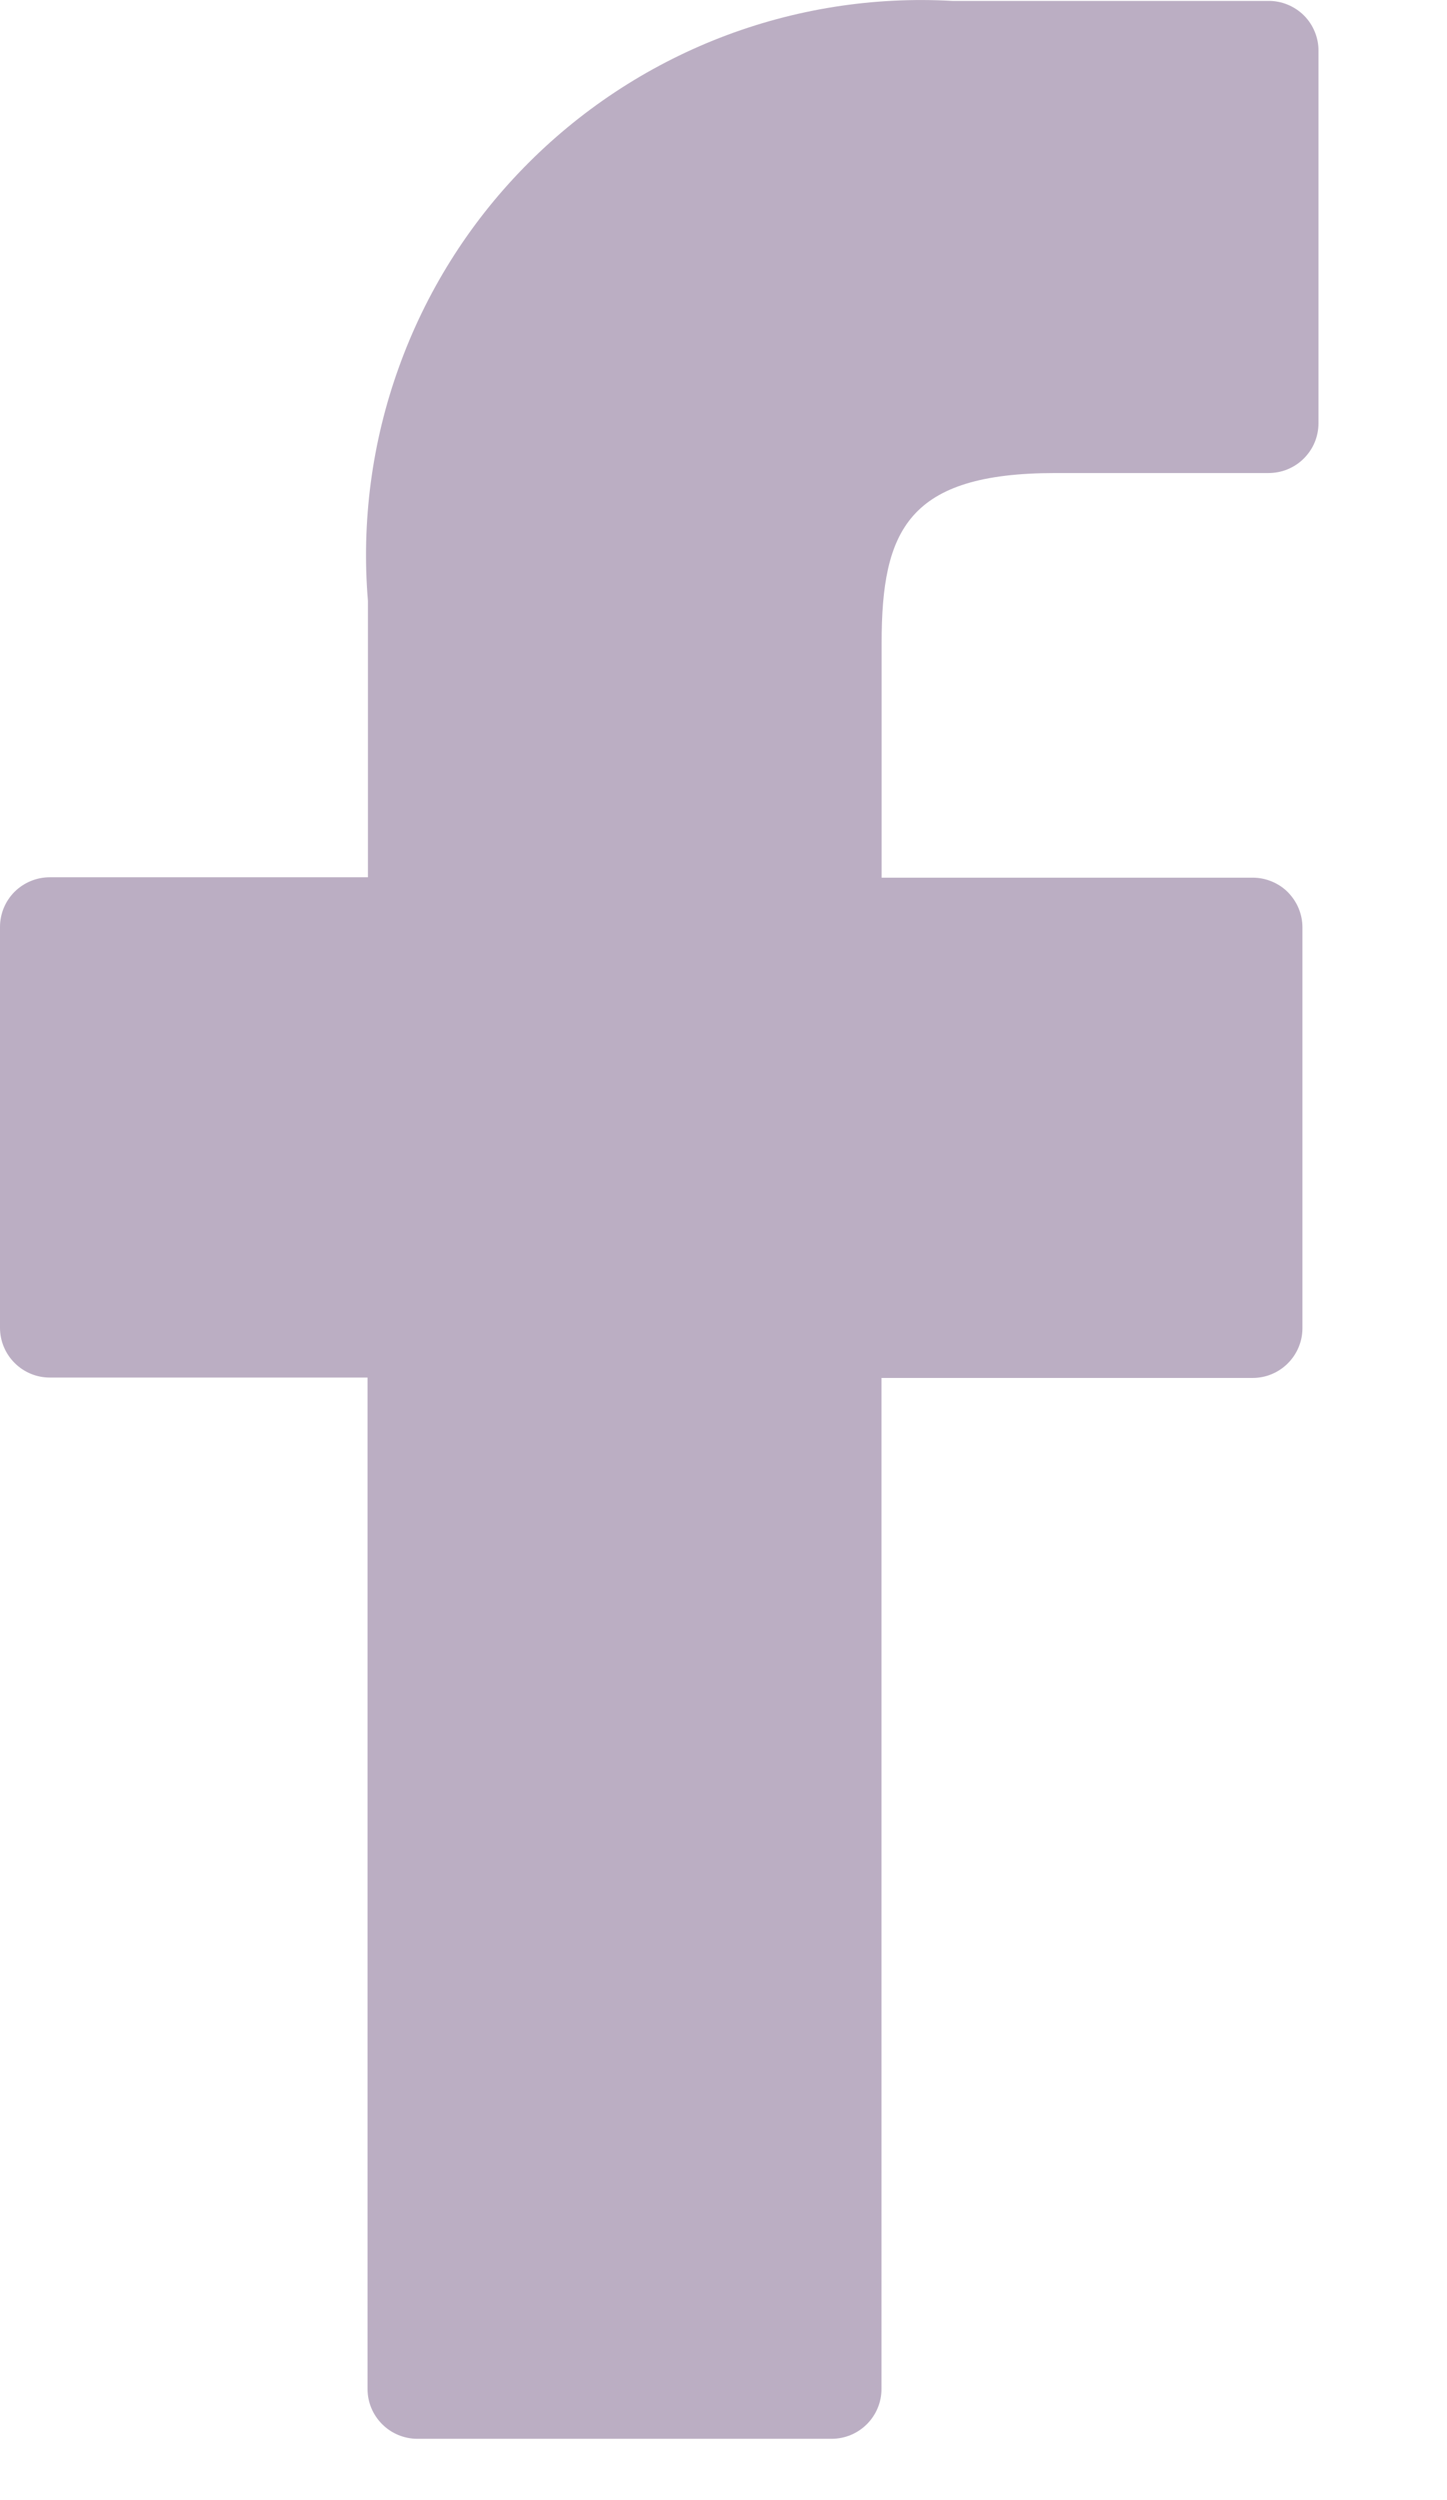 <svg width="11" height="19" viewBox="0 0 11 19" fill="none" xmlns="http://www.w3.org/2000/svg">
<g id="facebook-logo">
<path id="Path 8" d="M9.641 0.007H7.241C6.638 -0.027 6.036 0.068 5.473 0.287C4.911 0.506 4.402 0.843 3.981 1.275C3.559 1.707 3.236 2.224 3.032 2.792C2.827 3.36 2.747 3.965 2.797 4.567V6.667H0.378C0.278 6.667 0.182 6.707 0.111 6.777C0.04 6.848 0 6.944 0 7.045V10.091C0 10.191 0.04 10.287 0.111 10.358C0.182 10.429 0.278 10.469 0.378 10.469H2.794V18.156C2.794 18.256 2.834 18.352 2.905 18.423C2.976 18.494 3.072 18.534 3.172 18.534H6.323C6.423 18.534 6.519 18.494 6.59 18.423C6.661 18.352 6.701 18.256 6.701 18.156V10.472H9.523C9.623 10.472 9.719 10.432 9.79 10.361C9.861 10.29 9.901 10.194 9.901 10.094V7.048C9.901 6.998 9.891 6.949 9.872 6.903C9.853 6.857 9.825 6.816 9.79 6.78C9.755 6.745 9.714 6.718 9.668 6.699C9.622 6.68 9.573 6.67 9.523 6.67H6.702V4.887C6.702 4.03 6.902 3.595 8.022 3.595H9.641C9.691 3.595 9.741 3.586 9.787 3.567C9.833 3.548 9.875 3.521 9.911 3.485C9.946 3.45 9.975 3.408 9.994 3.362C10.013 3.316 10.023 3.267 10.023 3.217V0.389C10.024 0.338 10.014 0.289 9.995 0.242C9.976 0.195 9.948 0.153 9.912 0.117C9.877 0.082 9.834 0.054 9.788 0.035C9.741 0.016 9.691 0.006 9.641 0.007Z" fill="#BBAEC3"/>
</g>
</svg>
